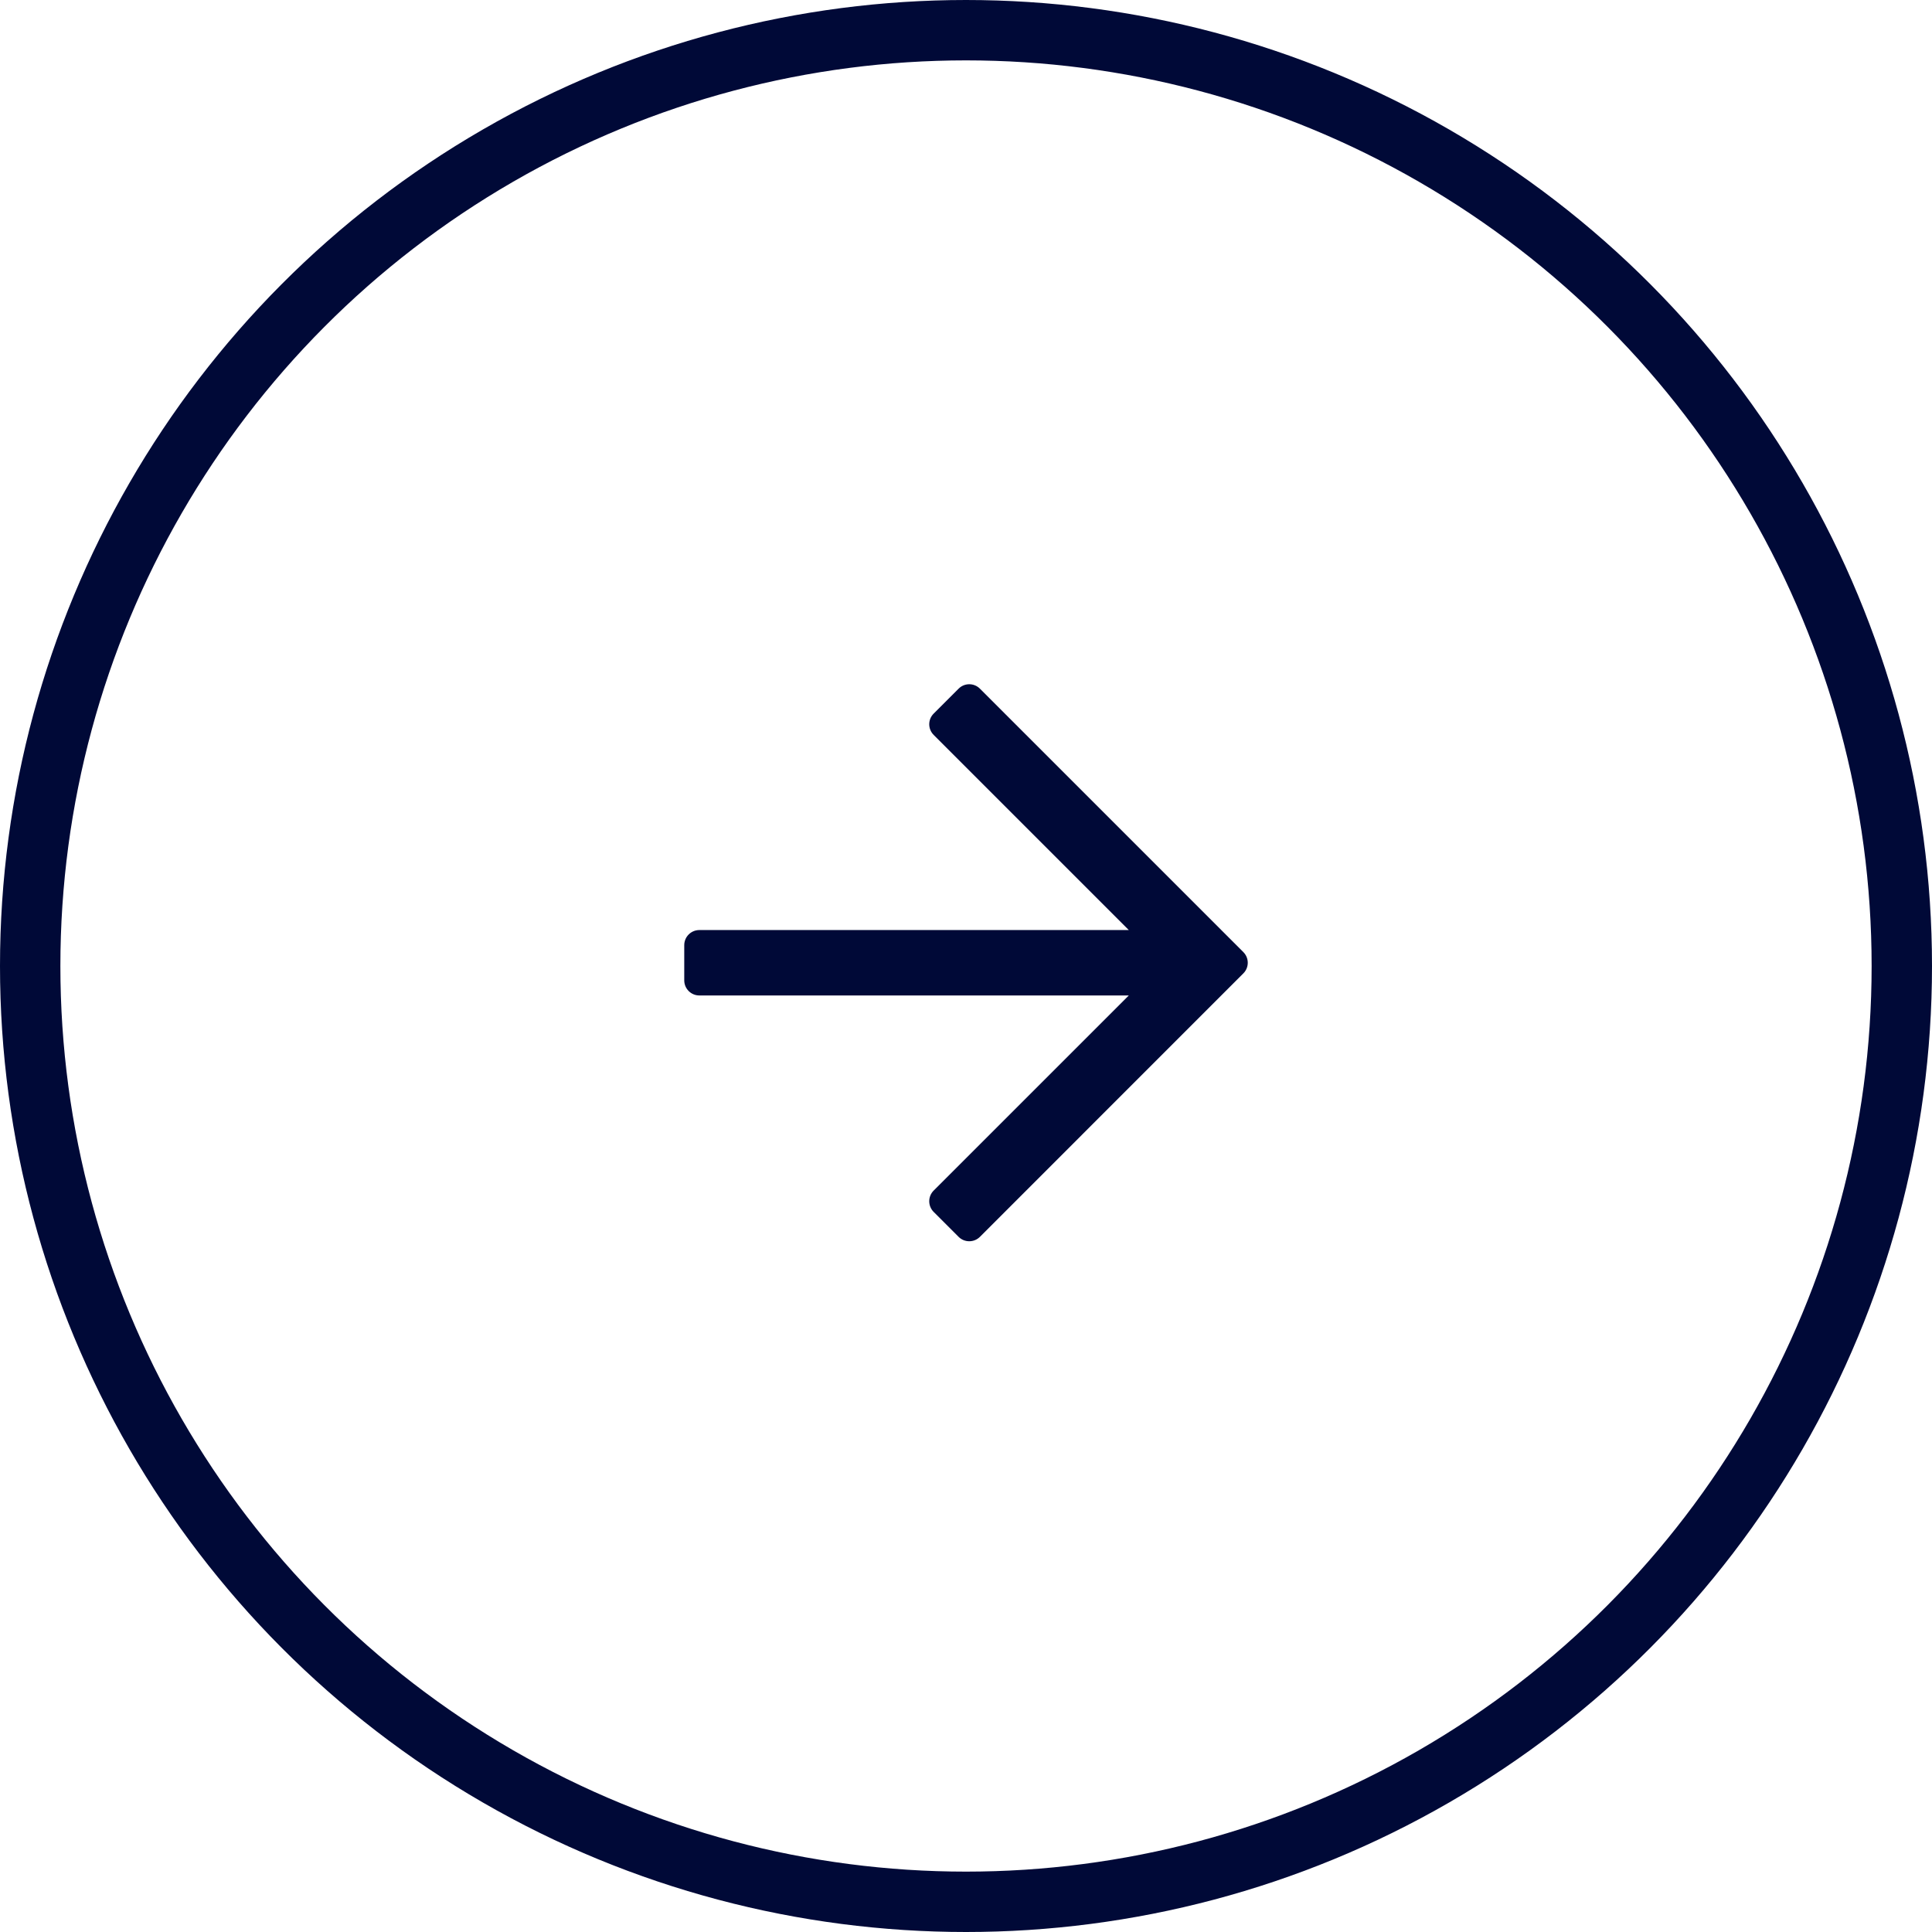 <svg width="48" height="48" viewBox="0 0 48 48" fill="none" xmlns="http://www.w3.org/2000/svg">
<g id="Group 17">
<circle id="Oval" cx="24" cy="24" r="23.25" stroke="#000937" stroke-width="1.5"/>
<g id="arrow-right">
<path id="Path" d="M23.816 17.11L23.197 17.729C23.05 17.875 23.05 18.112 23.197 18.259L28.045 23.107H17.375C17.168 23.107 17 23.275 17 23.482V24.357C17 24.564 17.168 24.732 17.375 24.732H28.045L23.197 29.579C23.05 29.726 23.05 29.963 23.197 30.11L23.816 30.729C23.962 30.875 24.2 30.875 24.346 30.729L30.89 24.184C31.037 24.038 31.037 23.8 30.89 23.654L24.346 17.11C24.2 16.963 23.962 16.963 23.816 17.11Z" fill="#000937"/>
</g>
</g>
</svg>
